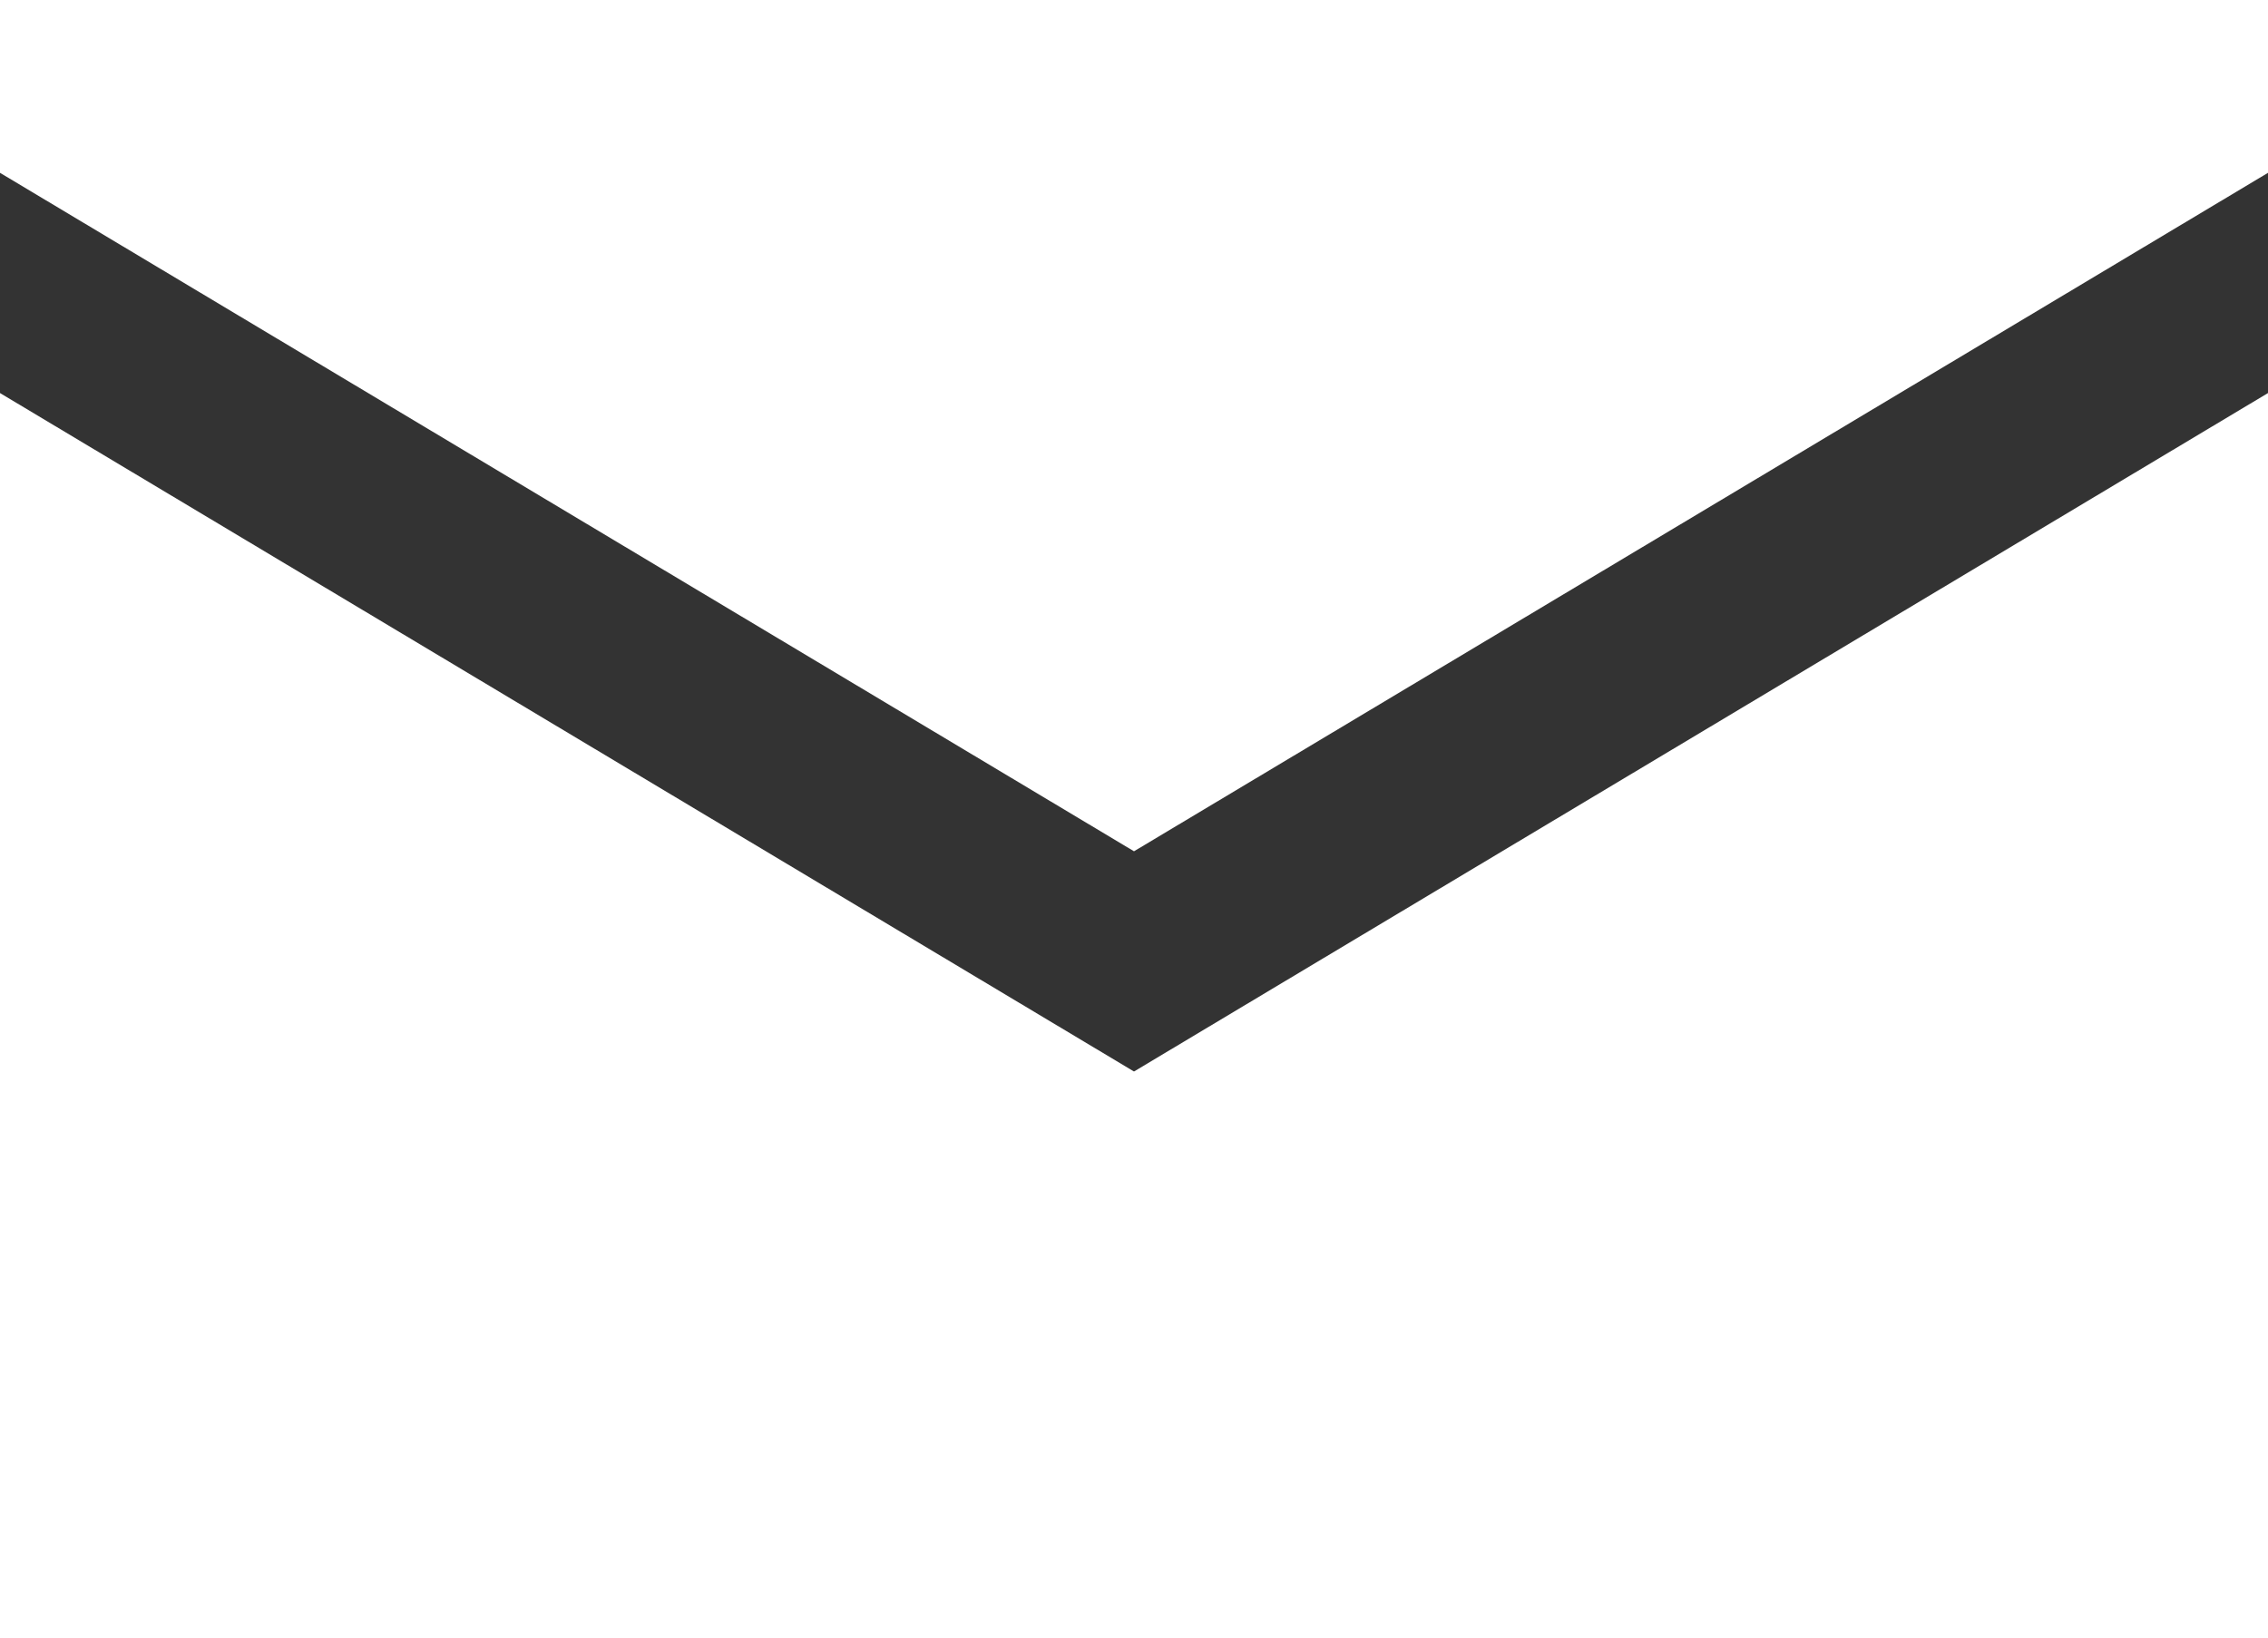 <?xml version="1.0" encoding="UTF-8"?><svg id="_レイヤー_2" xmlns="http://www.w3.org/2000/svg" viewBox="0 0 22.96 16.59"><rect x="0" y="0" width="22.96" height="16.59" fill="#333333" stroke="none"/><defs><style>.cls-1{fill:#fff;}</style></defs><g id="_レイヤー_1-2"><polygon class="cls-1" points="22.96 16.59 0 16.59 0 3.98 11.48 10.85 22.96 3.98 22.96 16.59"/><polygon class="cls-1" points="22.96 0 0 0 0 1.75 11.48 8.62 22.96 1.75 22.96 0"/></g></svg>